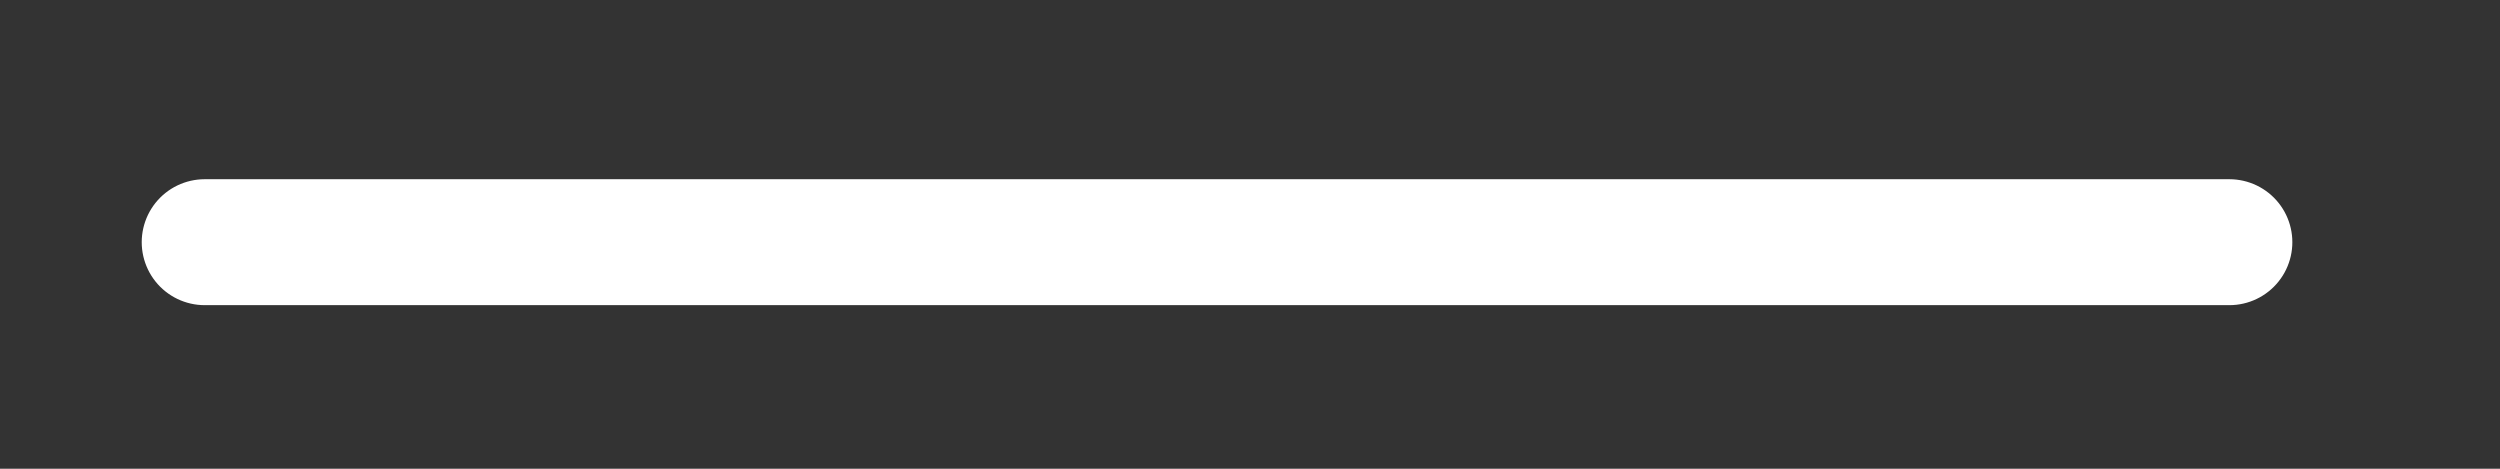 <?xml version="1.0" encoding="UTF-8"?><svg xmlns="http://www.w3.org/2000/svg" xmlns:xlink="http://www.w3.org/1999/xlink" xmlns:avocode="https://avocode.com/" id="SVGDoc644184f7ce4d8" width="16px" height="3px" version="1.1" viewBox="0 0 16 3" aria-hidden="true"><rect x="0" y="0" width="16" height="3" fill="#333333" stroke="none"/><defs><linearGradient class="cerosgradient" data-cerosgradient="true" id="CerosGradient_id11922b6d3" gradientUnits="userSpaceOnUse" x1="50%" y1="100%" x2="50%" y2="0%"><stop offset="0%" stop-color="#d1d1d1"/><stop offset="100%" stop-color="#d1d1d1"/></linearGradient><linearGradient/></defs><g><g><path d="M14.268,1.55h-12.958" fill-opacity="0" fill="#ffffff" stroke-linejoin="round" stroke-linecap="round" stroke-opacity="1" stroke="#ffffff" stroke-miterlimit="20" stroke-width="0.806"/></g></g></svg>